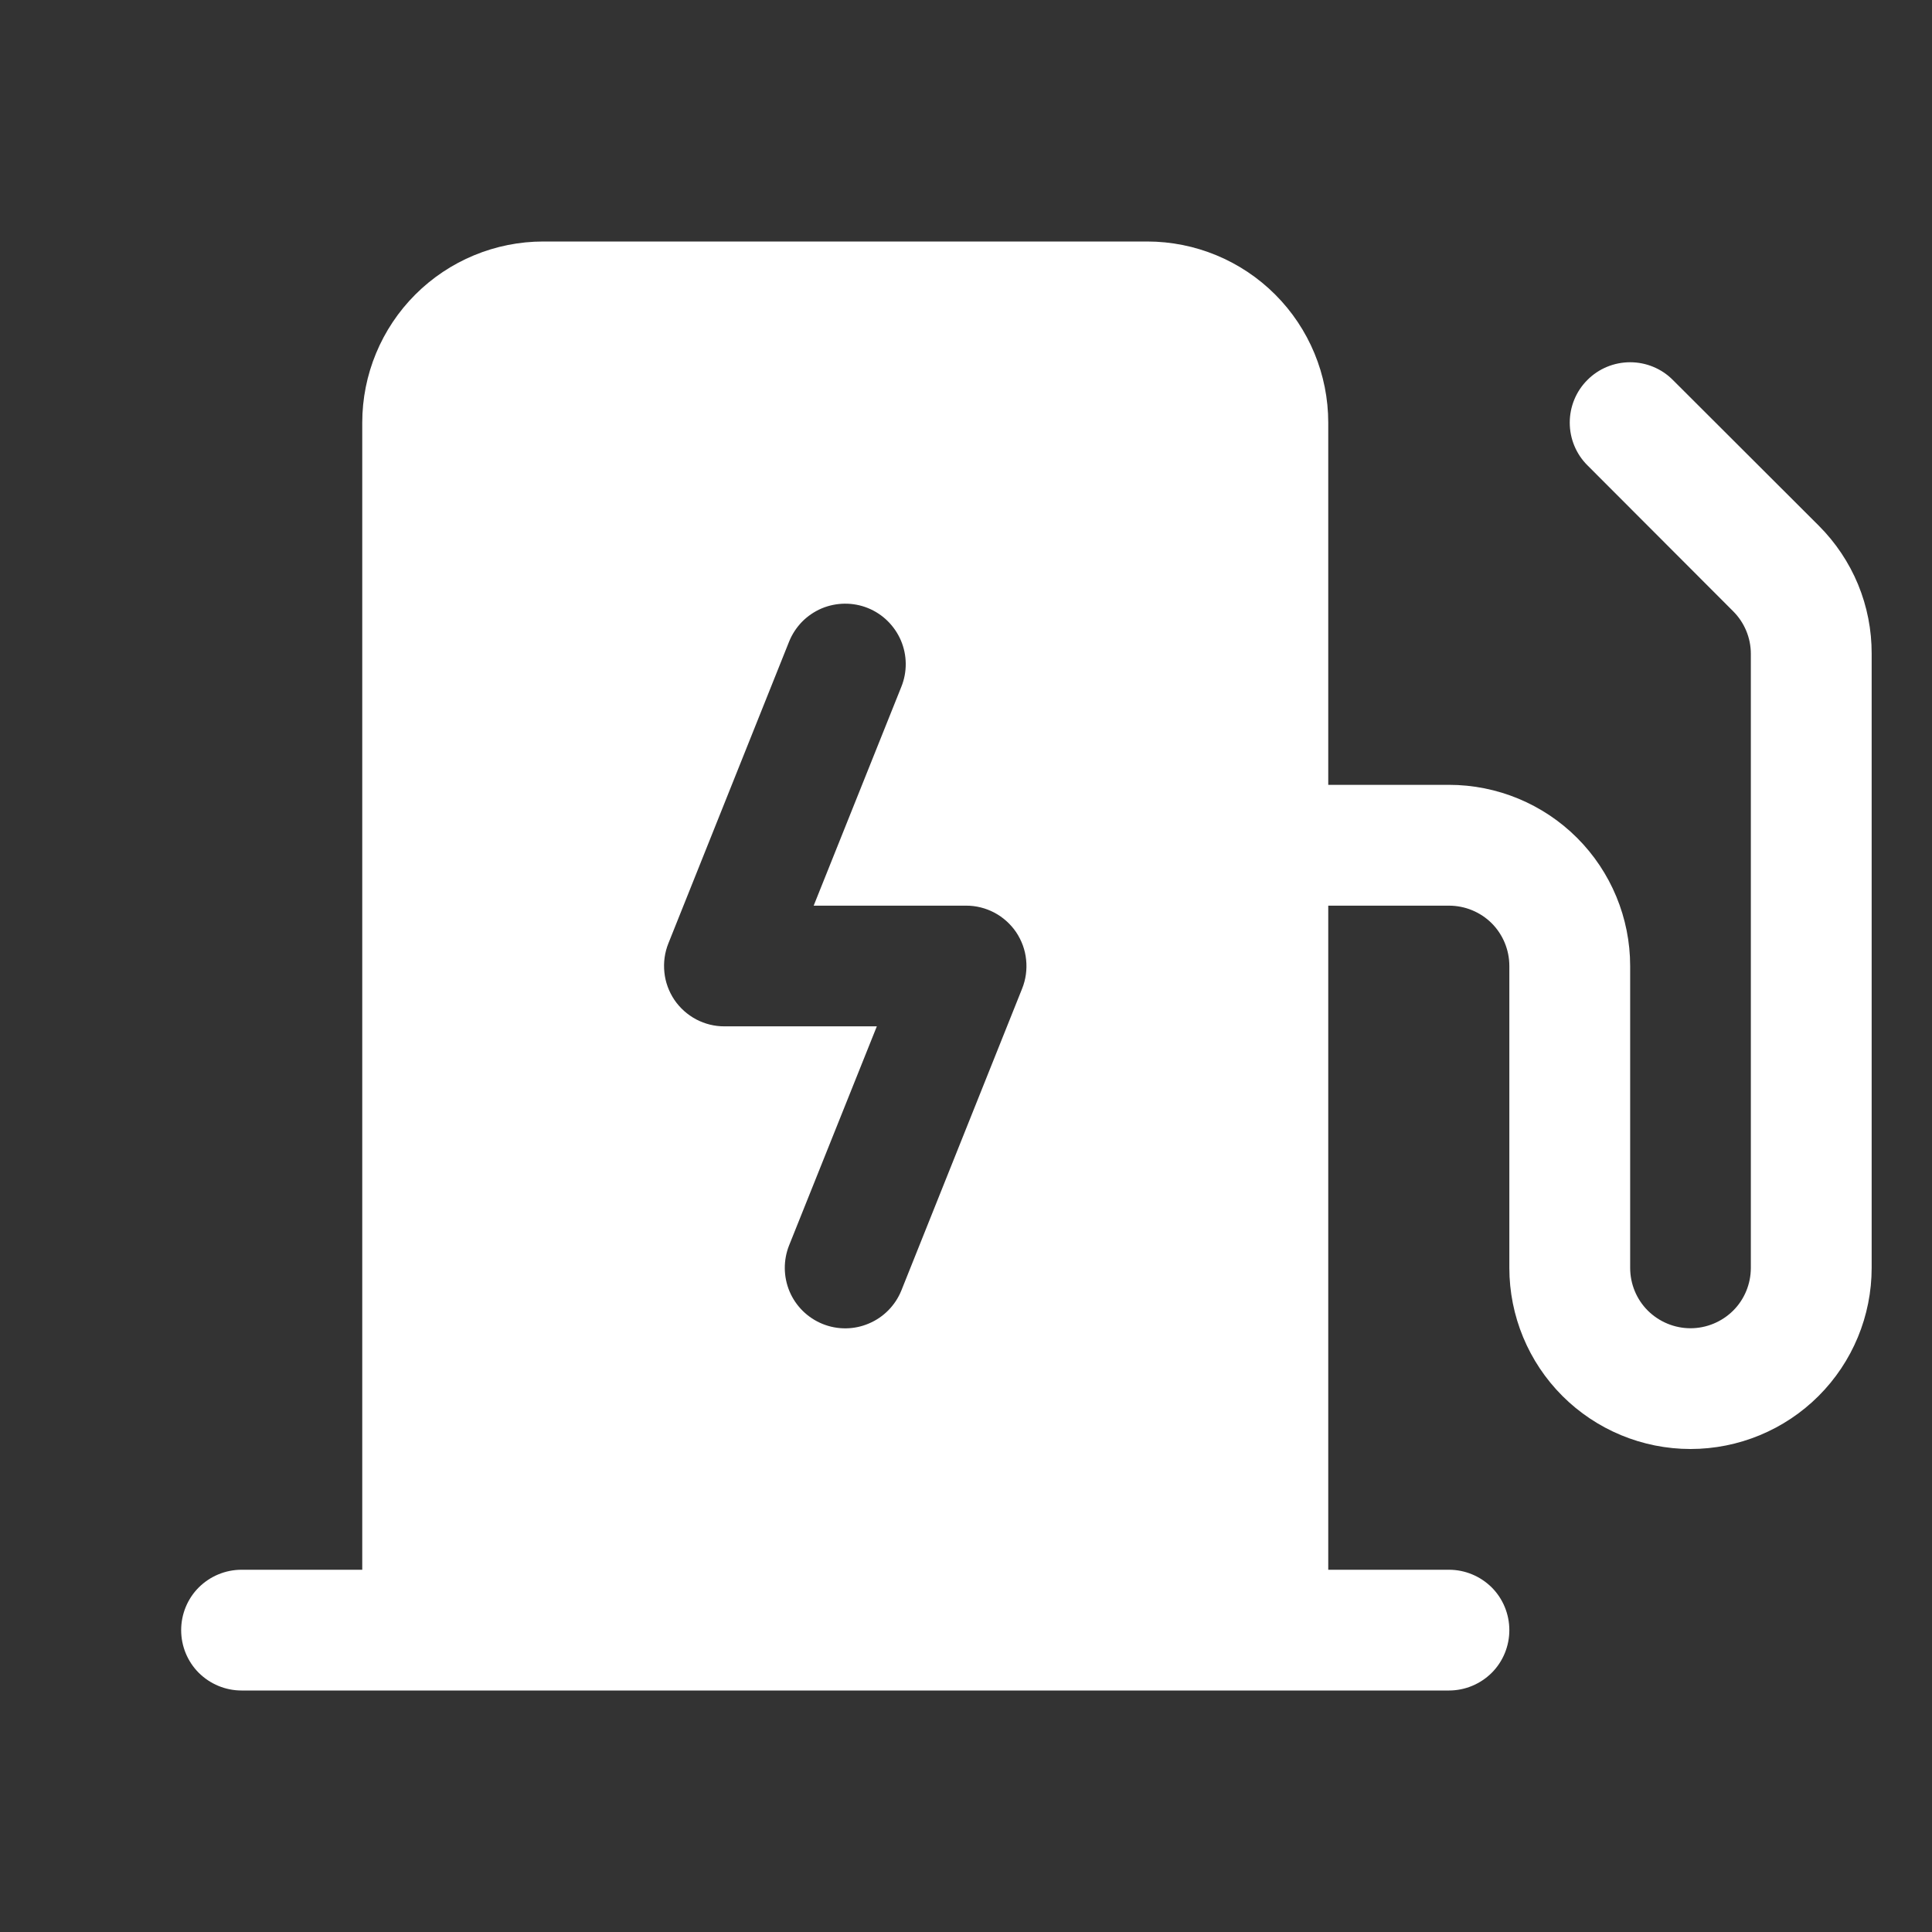 <?xml version="1.0" encoding="UTF-8"?> <svg xmlns="http://www.w3.org/2000/svg" width="26" height="26" viewBox="0 0 26 26" fill="none"><rect x="0" y="0" width="26" height="26" fill="#333333" stroke="none"/><path d="M24.477 7.075L22.512 5.113C22.36 4.96 22.153 4.875 21.938 4.875C21.722 4.875 21.515 4.96 21.363 5.113C21.21 5.265 21.125 5.472 21.125 5.688C21.125 5.903 21.21 6.11 21.363 6.262L23.325 8.227C23.476 8.378 23.562 8.584 23.562 8.798V17.062C23.562 17.278 23.477 17.485 23.325 17.637C23.172 17.789 22.965 17.875 22.75 17.875C22.535 17.875 22.328 17.789 22.175 17.637C22.023 17.485 21.938 17.278 21.938 17.062V13C21.938 12.354 21.681 11.733 21.224 11.276C20.767 10.819 20.146 10.562 19.5 10.562H17.875V5.688C17.875 5.041 17.618 4.421 17.161 3.964C16.704 3.507 16.084 3.25 15.438 3.25H7.312C6.666 3.25 6.046 3.507 5.589 3.964C5.132 4.421 4.875 5.041 4.875 5.688V21.125H3.25C3.035 21.125 2.828 21.211 2.675 21.363C2.523 21.515 2.438 21.722 2.438 21.938C2.438 22.153 2.523 22.36 2.675 22.512C2.828 22.664 3.035 22.75 3.25 22.75H19.5C19.715 22.75 19.922 22.664 20.075 22.512C20.227 22.36 20.312 22.153 20.312 21.938C20.312 21.722 20.227 21.515 20.075 21.363C19.922 21.211 19.715 21.125 19.5 21.125H17.875V12.188H19.5C19.715 12.188 19.922 12.273 20.075 12.425C20.227 12.578 20.312 12.784 20.312 13V17.062C20.312 17.709 20.569 18.329 21.026 18.786C21.483 19.243 22.104 19.5 22.75 19.5C23.396 19.5 24.017 19.243 24.474 18.786C24.931 18.329 25.188 17.709 25.188 17.062V8.798C25.189 8.478 25.127 8.161 25.005 7.865C24.883 7.57 24.703 7.301 24.477 7.075ZM13.755 13.305L12.13 17.367C12.049 17.567 11.892 17.727 11.693 17.811C11.495 17.896 11.27 17.898 11.07 17.817C10.87 17.736 10.71 17.579 10.626 17.381C10.542 17.182 10.54 16.958 10.62 16.758L11.8 13.812H9.75C9.617 13.813 9.486 13.78 9.368 13.718C9.25 13.655 9.15 13.565 9.075 13.455C9.001 13.344 8.954 13.217 8.941 13.085C8.927 12.953 8.945 12.819 8.995 12.695L10.62 8.633C10.66 8.534 10.72 8.443 10.794 8.367C10.869 8.291 10.959 8.23 11.057 8.188C11.155 8.147 11.261 8.125 11.368 8.124C11.475 8.123 11.581 8.143 11.68 8.183C11.779 8.223 11.869 8.282 11.945 8.357C12.021 8.432 12.082 8.521 12.124 8.619C12.166 8.718 12.188 8.823 12.189 8.93C12.19 9.037 12.17 9.143 12.13 9.242L10.95 12.188H13C13.133 12.187 13.264 12.22 13.382 12.282C13.5 12.345 13.6 12.435 13.675 12.545C13.749 12.656 13.796 12.783 13.809 12.915C13.823 13.047 13.805 13.181 13.755 13.305Z" fill="white"></path></svg> 